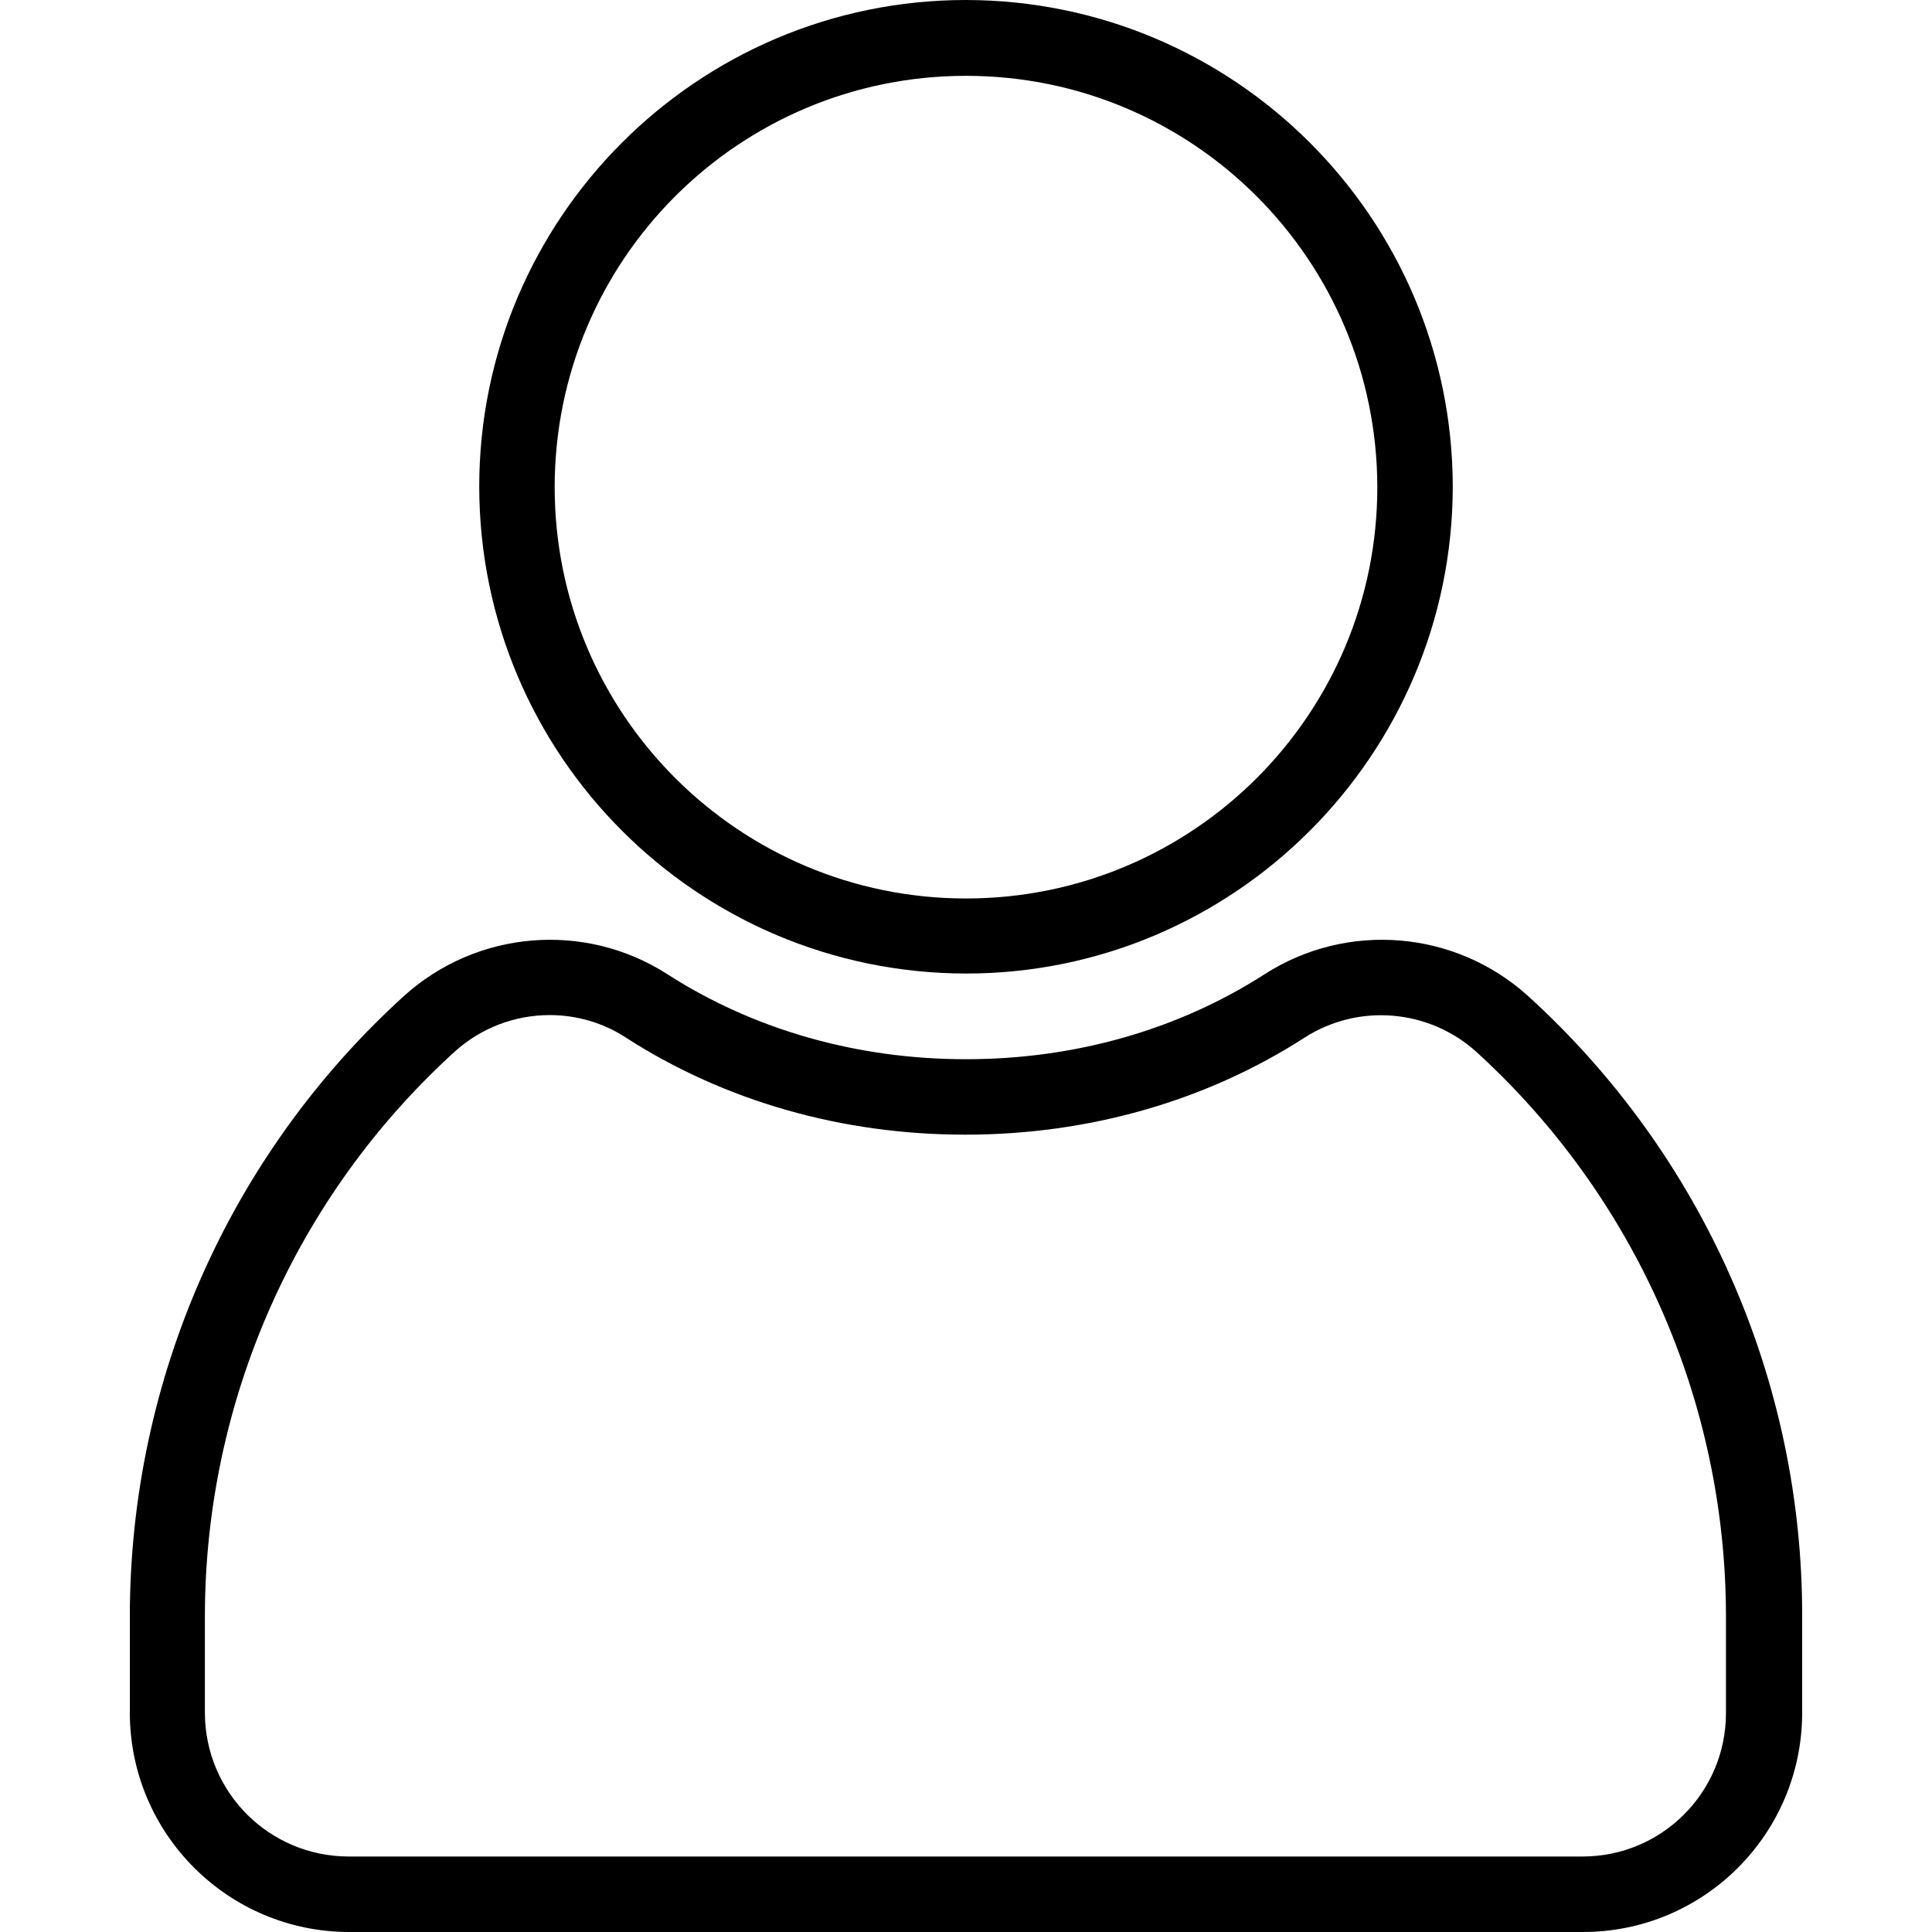 <svg width="40" height="40" viewBox="0 0 40 40" fill="none" xmlns="http://www.w3.org/2000/svg">
<g id="fi_9187475">
<g id="Layer_2_00000070094912104080191440000008426906082289936021_">
<g id="Social_Icon">
<g id="Avatar">
<path id="Vector" d="M32.773 40H7.219C4.719 39.992 2.695 37.969 2.688 35.469V33.469C2.688 28.578 4.742 23.914 8.359 20.625C9.867 19.258 12.109 19.07 13.82 20.172C15.609 21.32 17.742 21.93 20 21.93C22.258 21.93 24.391 21.32 26.18 20.172C27.891 19.07 30.133 19.258 31.641 20.625C35.258 23.914 37.32 28.578 37.312 33.469V35.469C37.305 37.977 35.273 40 32.773 40ZM11.383 21.016C10.648 21.016 9.945 21.289 9.406 21.781C6.117 24.773 4.242 29.023 4.242 33.469V35.469C4.25 37.109 5.57 38.43 7.211 38.437H32.766C34.406 38.437 35.734 37.109 35.734 35.469V33.469C35.734 29.023 33.859 24.781 30.57 21.781C29.586 20.891 28.125 20.766 27.008 21.484C24.969 22.797 22.539 23.492 19.984 23.492C17.43 23.492 15 22.797 12.961 21.484C12.5 21.18 11.945 21.016 11.383 21.016Z" fill="black"/>
<path id="Vector_2" d="M20 20.156C14.438 20.148 9.93 15.641 9.922 10.078C9.922 4.523 14.438 0 20 0C25.562 0.008 30.07 4.516 30.078 10.078C30.07 15.633 25.555 20.156 20 20.156ZM20 1.57C15.297 1.57 11.484 5.383 11.484 10.086C11.484 14.789 15.297 18.602 20 18.602C24.703 18.602 28.516 14.789 28.516 10.086C28.508 5.383 24.703 1.57 20 1.57Z" fill="black"/>
</g>
</g>
</g>
</g>
</svg>
